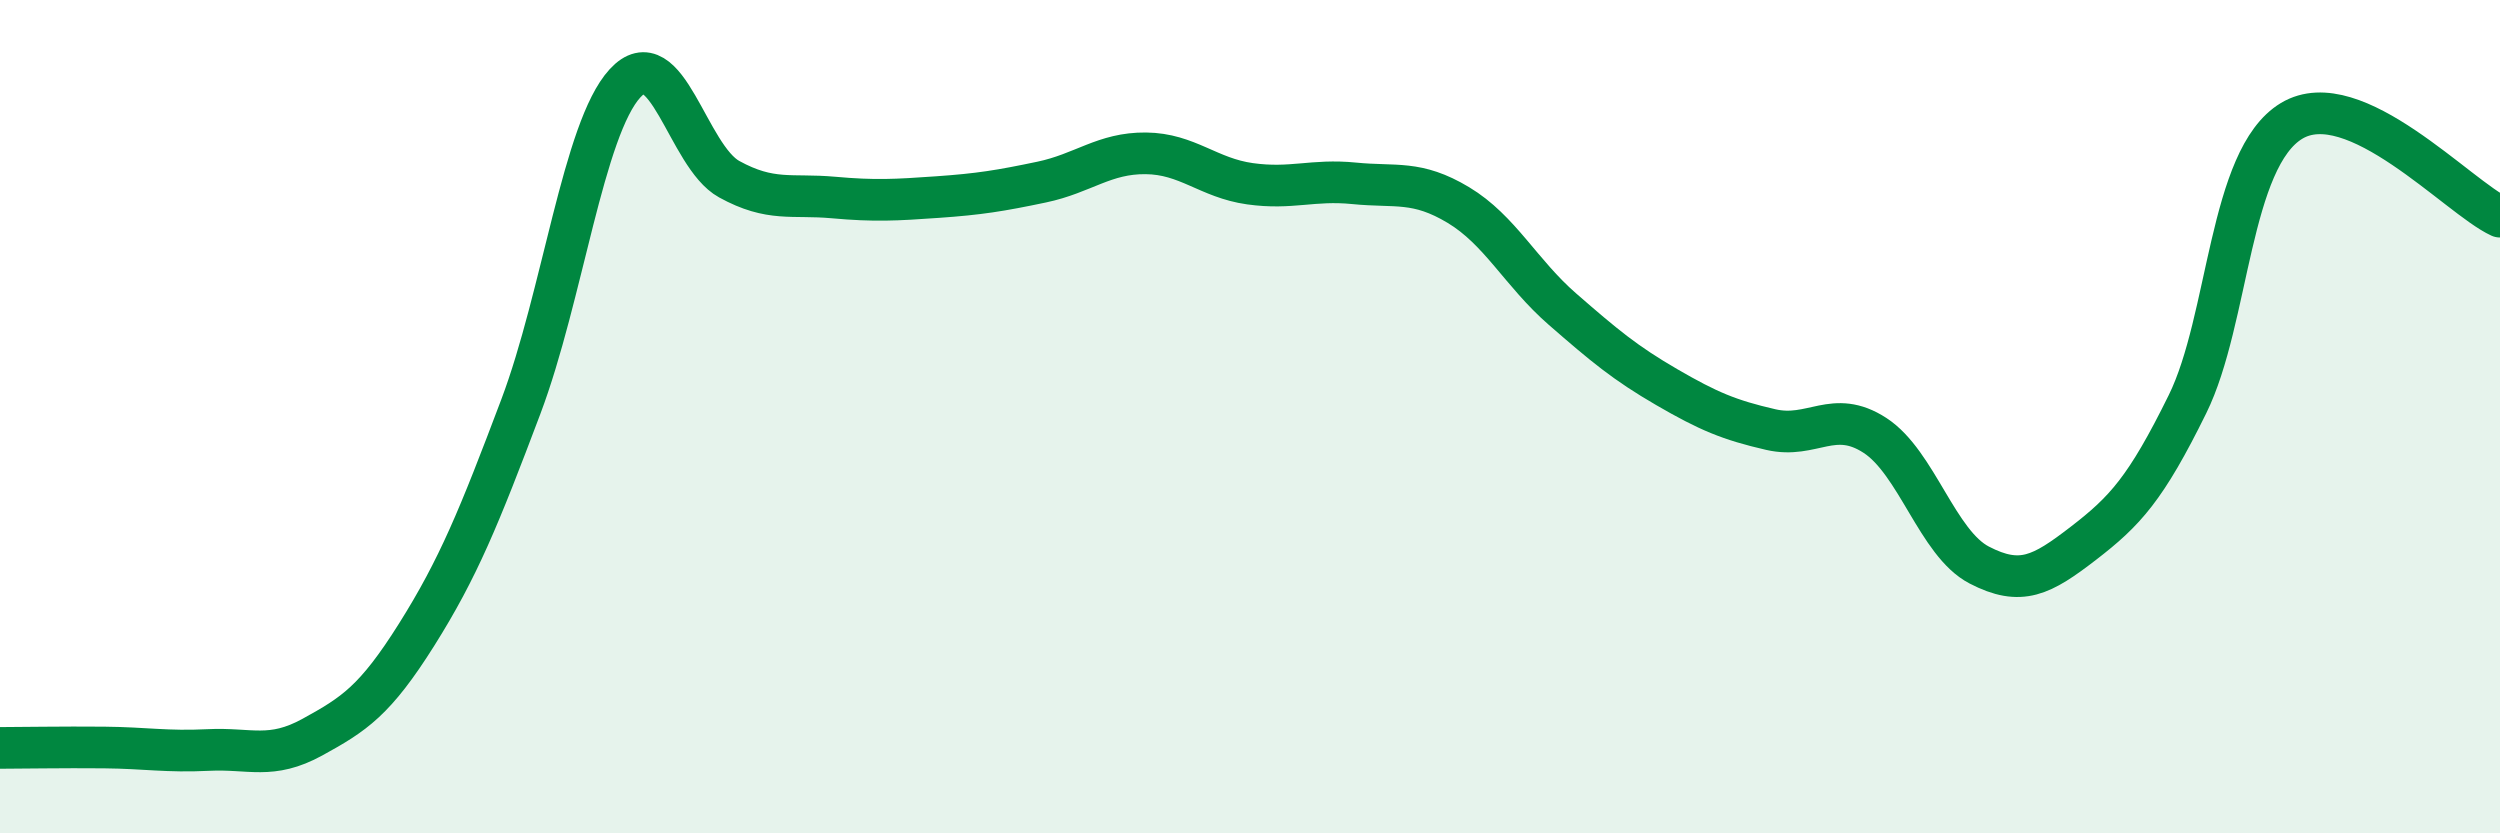 
    <svg width="60" height="20" viewBox="0 0 60 20" xmlns="http://www.w3.org/2000/svg">
      <path
        d="M 0,17.95 C 0.5,17.95 1.5,17.93 2.5,17.94 C 3.5,17.95 4,18.05 5,18 C 6,17.95 6.5,18.24 7.5,17.69 C 8.5,17.14 9,16.82 10,15.23 C 11,13.64 11.5,12.41 12.5,9.76 C 13.5,7.11 14,3.09 15,2 C 16,0.91 16.5,3.75 17.5,4.3 C 18.5,4.85 19,4.65 20,4.74 C 21,4.83 21.5,4.8 22.5,4.73 C 23.5,4.66 24,4.58 25,4.37 C 26,4.16 26.5,3.67 27.5,3.68 C 28.5,3.69 29,4.27 30,4.41 C 31,4.55 31.5,4.3 32.5,4.4 C 33.5,4.5 34,4.32 35,4.92 C 36,5.52 36.5,6.55 37.5,7.42 C 38.5,8.29 39,8.71 40,9.29 C 41,9.87 41.5,10.08 42.5,10.31 C 43.5,10.54 44,9.8 45,10.45 C 46,11.1 46.5,13.04 47.5,13.56 C 48.5,14.08 49,13.81 50,13.04 C 51,12.27 51.5,11.73 52.5,9.7 C 53.5,7.67 53.5,3.8 55,2.9 C 56.5,2 59,4.74 60,5.2L60 20L0 20Z"
        fill="#008740"
        opacity="0.1"
        stroke-linecap="round"
        stroke-linejoin="round"
      />
      <path
        d="M 0,17.95 C 0.5,17.95 1.5,17.93 2.5,17.94 C 3.5,17.95 4,18.05 5,18 C 6,17.95 6.5,18.24 7.5,17.69 C 8.5,17.14 9,16.82 10,15.23 C 11,13.64 11.5,12.41 12.5,9.76 C 13.5,7.11 14,3.09 15,2 C 16,0.91 16.5,3.75 17.5,4.3 C 18.5,4.85 19,4.65 20,4.74 C 21,4.83 21.5,4.8 22.5,4.73 C 23.5,4.66 24,4.58 25,4.37 C 26,4.16 26.5,3.67 27.5,3.68 C 28.5,3.69 29,4.27 30,4.41 C 31,4.55 31.5,4.3 32.5,4.4 C 33.5,4.5 34,4.32 35,4.92 C 36,5.52 36.5,6.55 37.5,7.42 C 38.5,8.29 39,8.71 40,9.29 C 41,9.87 41.5,10.08 42.5,10.31 C 43.5,10.54 44,9.8 45,10.45 C 46,11.1 46.5,13.04 47.5,13.56 C 48.5,14.08 49,13.81 50,13.04 C 51,12.27 51.5,11.73 52.5,9.7 C 53.5,7.67 53.5,3.8 55,2.9 C 56.5,2 59,4.74 60,5.2"
        stroke="#008740"
        stroke-width="1"
        fill="none"
        stroke-linecap="round"
        stroke-linejoin="round"
      />
    </svg>
  
